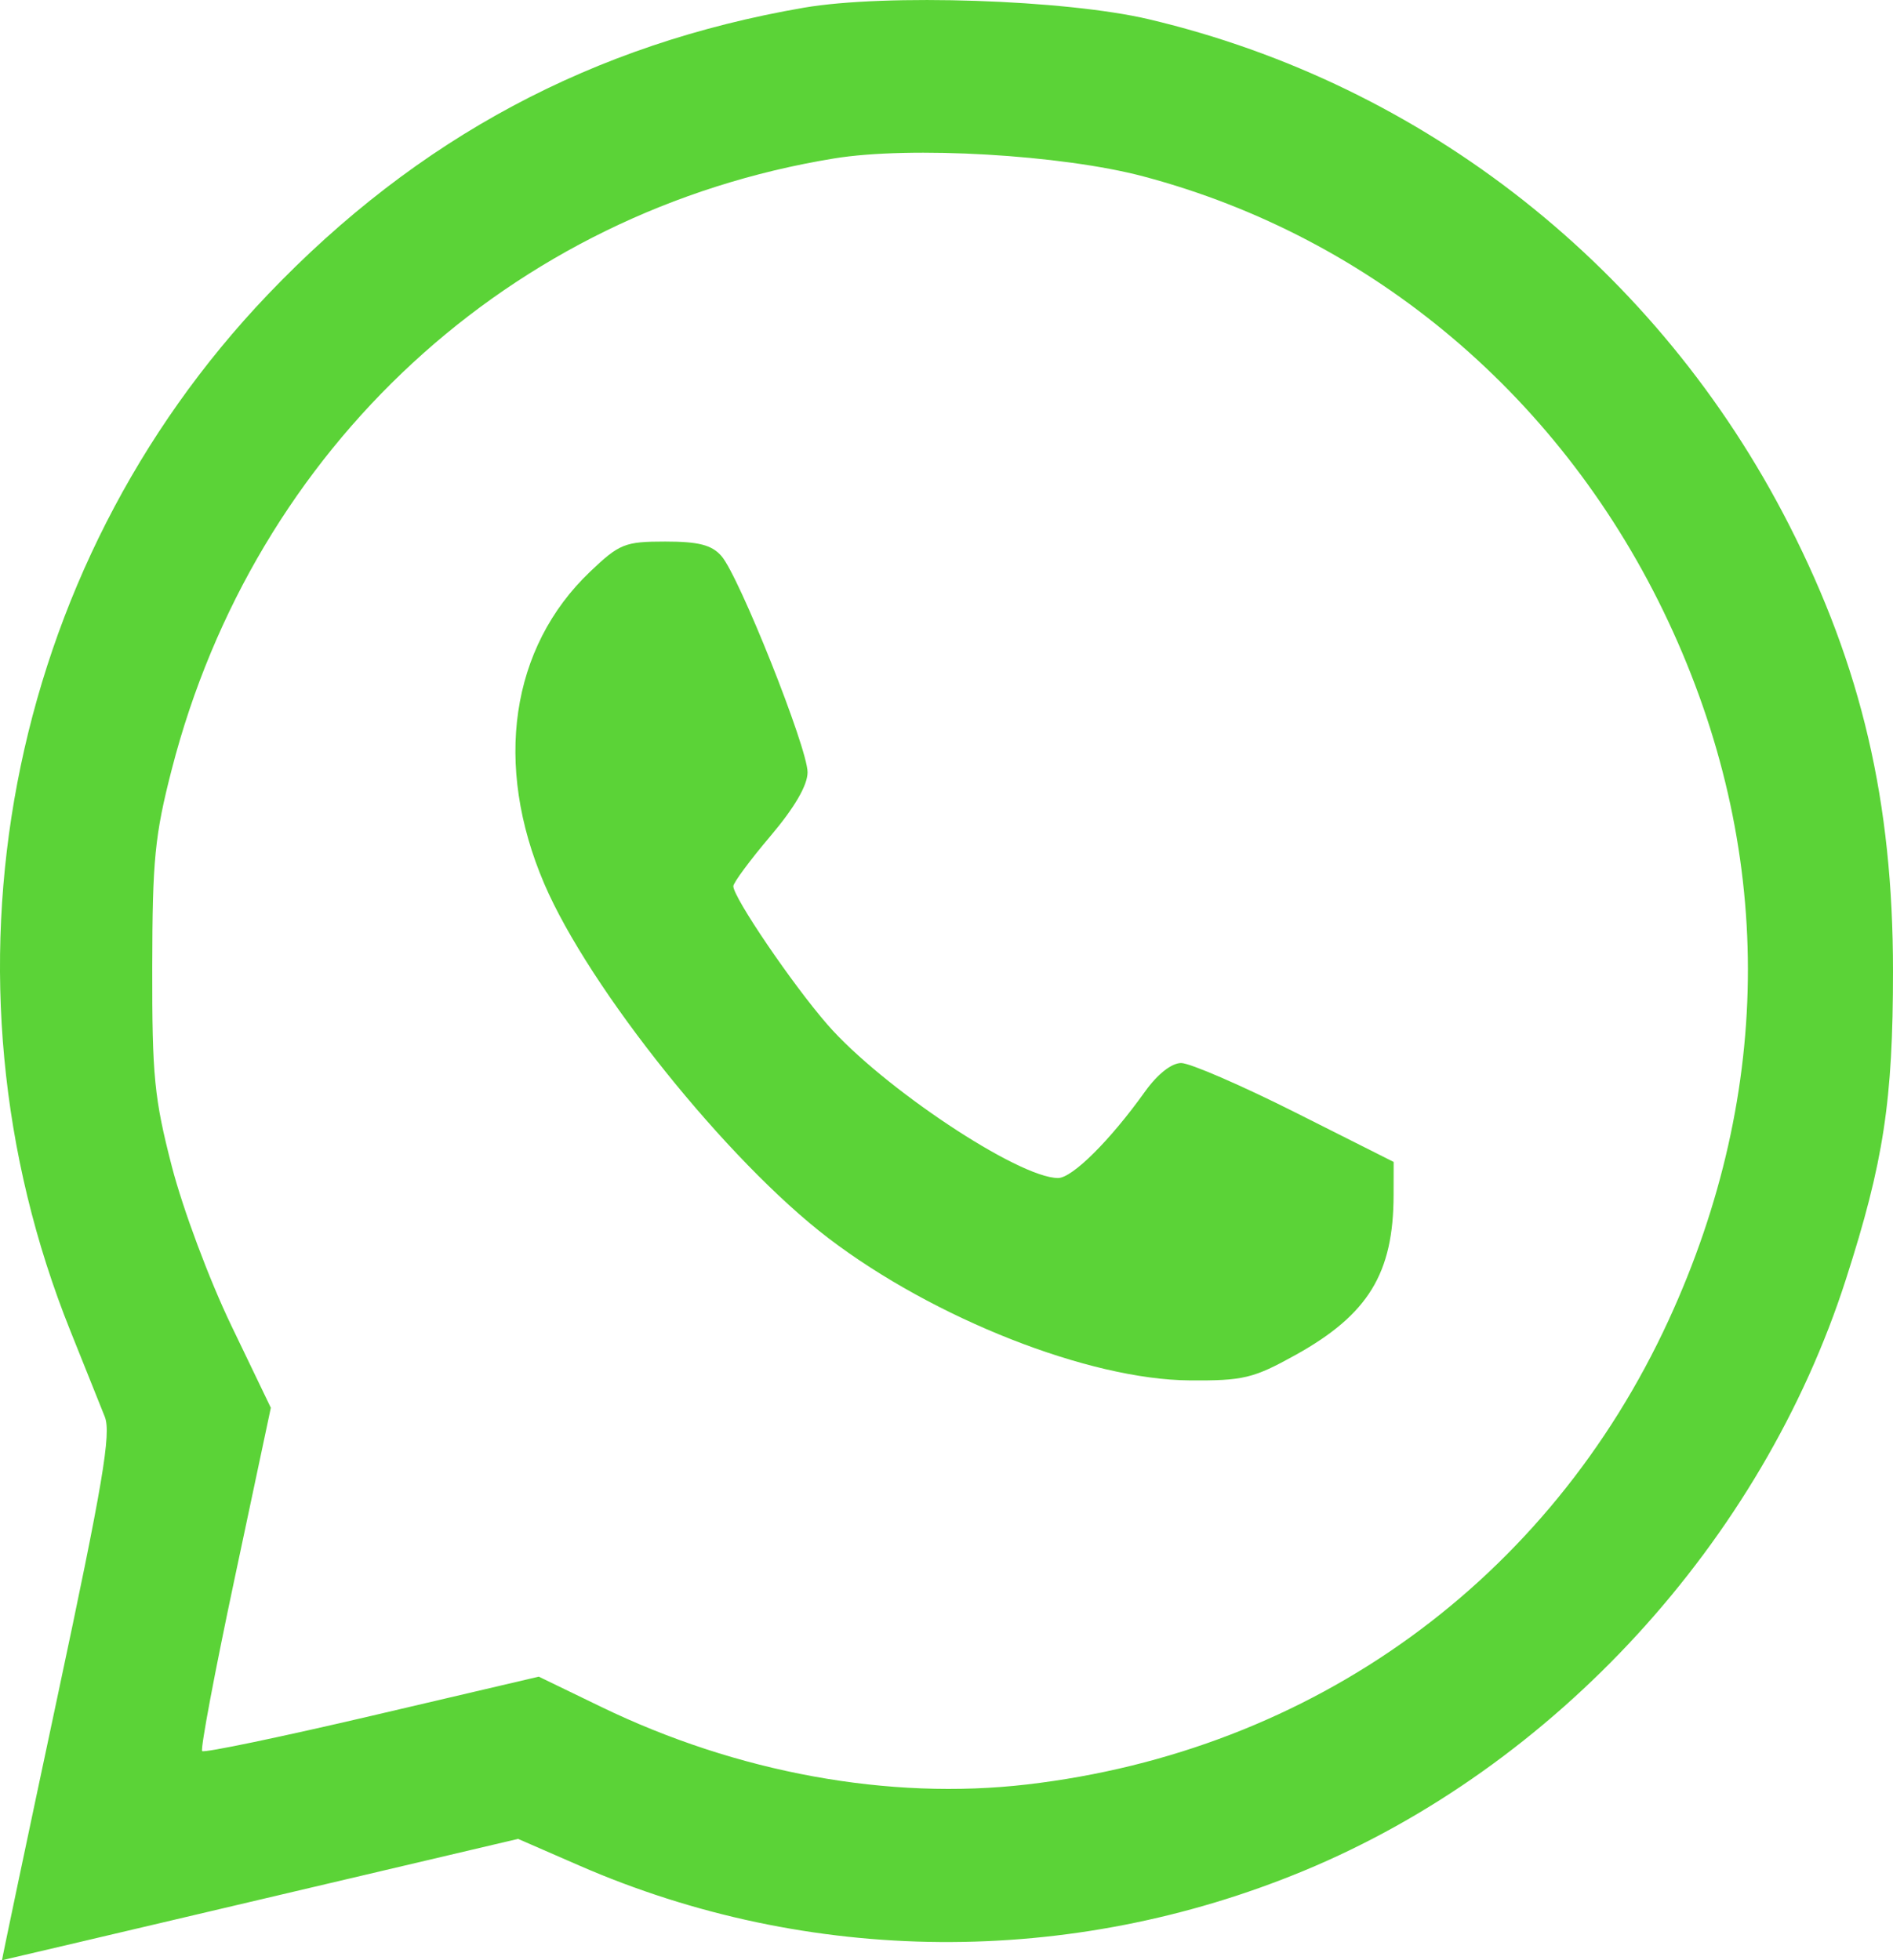 <svg width="28" height="29" viewBox="0 0 28 29" fill="none" xmlns="http://www.w3.org/2000/svg">
<path fill-rule="evenodd" clip-rule="evenodd" d="M11.89 0.114C8.77 0.651 6.175 2.04 3.963 4.356C0.081 8.421 -1.067 14.449 1.044 19.697C1.257 20.228 1.485 20.796 1.55 20.96C1.647 21.206 1.523 21.941 0.844 25.13C0.391 27.258 0.025 29 0.03 29C0.034 29 1.754 28.596 3.851 28.102L7.663 27.205L8.567 27.599C11.965 29.081 15.829 29.109 19.285 27.677C23.002 26.137 26.057 22.804 27.303 18.928C27.861 17.193 28 16.285 28 14.365C28 11.861 27.536 9.87 26.461 7.762C24.532 3.978 21.076 1.249 16.993 0.285C15.764 -0.005 13.102 -0.094 11.89 0.114ZM16.913 2.61C20.316 3.514 23.13 5.9 24.673 9.187C26.244 12.535 26.248 16.122 24.683 19.527C22.914 23.375 19.415 25.909 15.189 26.4C13.151 26.637 10.905 26.228 8.888 25.25L7.969 24.805L5.505 25.382C4.15 25.699 3.018 25.935 2.99 25.906C2.962 25.878 3.179 24.723 3.473 23.341L4.006 20.827L3.421 19.61C3.094 18.93 2.706 17.891 2.542 17.258C2.282 16.25 2.249 15.922 2.252 14.308C2.254 12.718 2.29 12.356 2.54 11.384C3.767 6.617 7.554 3.124 12.338 2.344C13.471 2.159 15.704 2.289 16.913 2.61ZM8.728 8.458C7.552 9.579 7.297 11.314 8.05 13.074C8.715 14.627 10.761 17.18 12.255 18.319C13.816 19.509 16.108 20.411 17.596 20.422C18.391 20.428 18.539 20.392 19.166 20.044C20.239 19.447 20.612 18.837 20.613 17.678L20.614 17.19L19.16 16.458C18.36 16.056 17.601 15.727 17.472 15.727C17.329 15.726 17.12 15.892 16.934 16.152C16.419 16.873 15.86 17.428 15.65 17.428C15.065 17.428 13.042 16.081 12.238 15.157C11.719 14.561 10.847 13.277 10.847 13.111C10.847 13.059 11.094 12.725 11.396 12.369C11.754 11.946 11.945 11.617 11.945 11.425C11.945 11.066 10.933 8.525 10.671 8.226C10.528 8.062 10.332 8.012 9.84 8.012C9.243 8.012 9.162 8.044 8.728 8.458Z" fill="#5BD337"/>
</svg>
